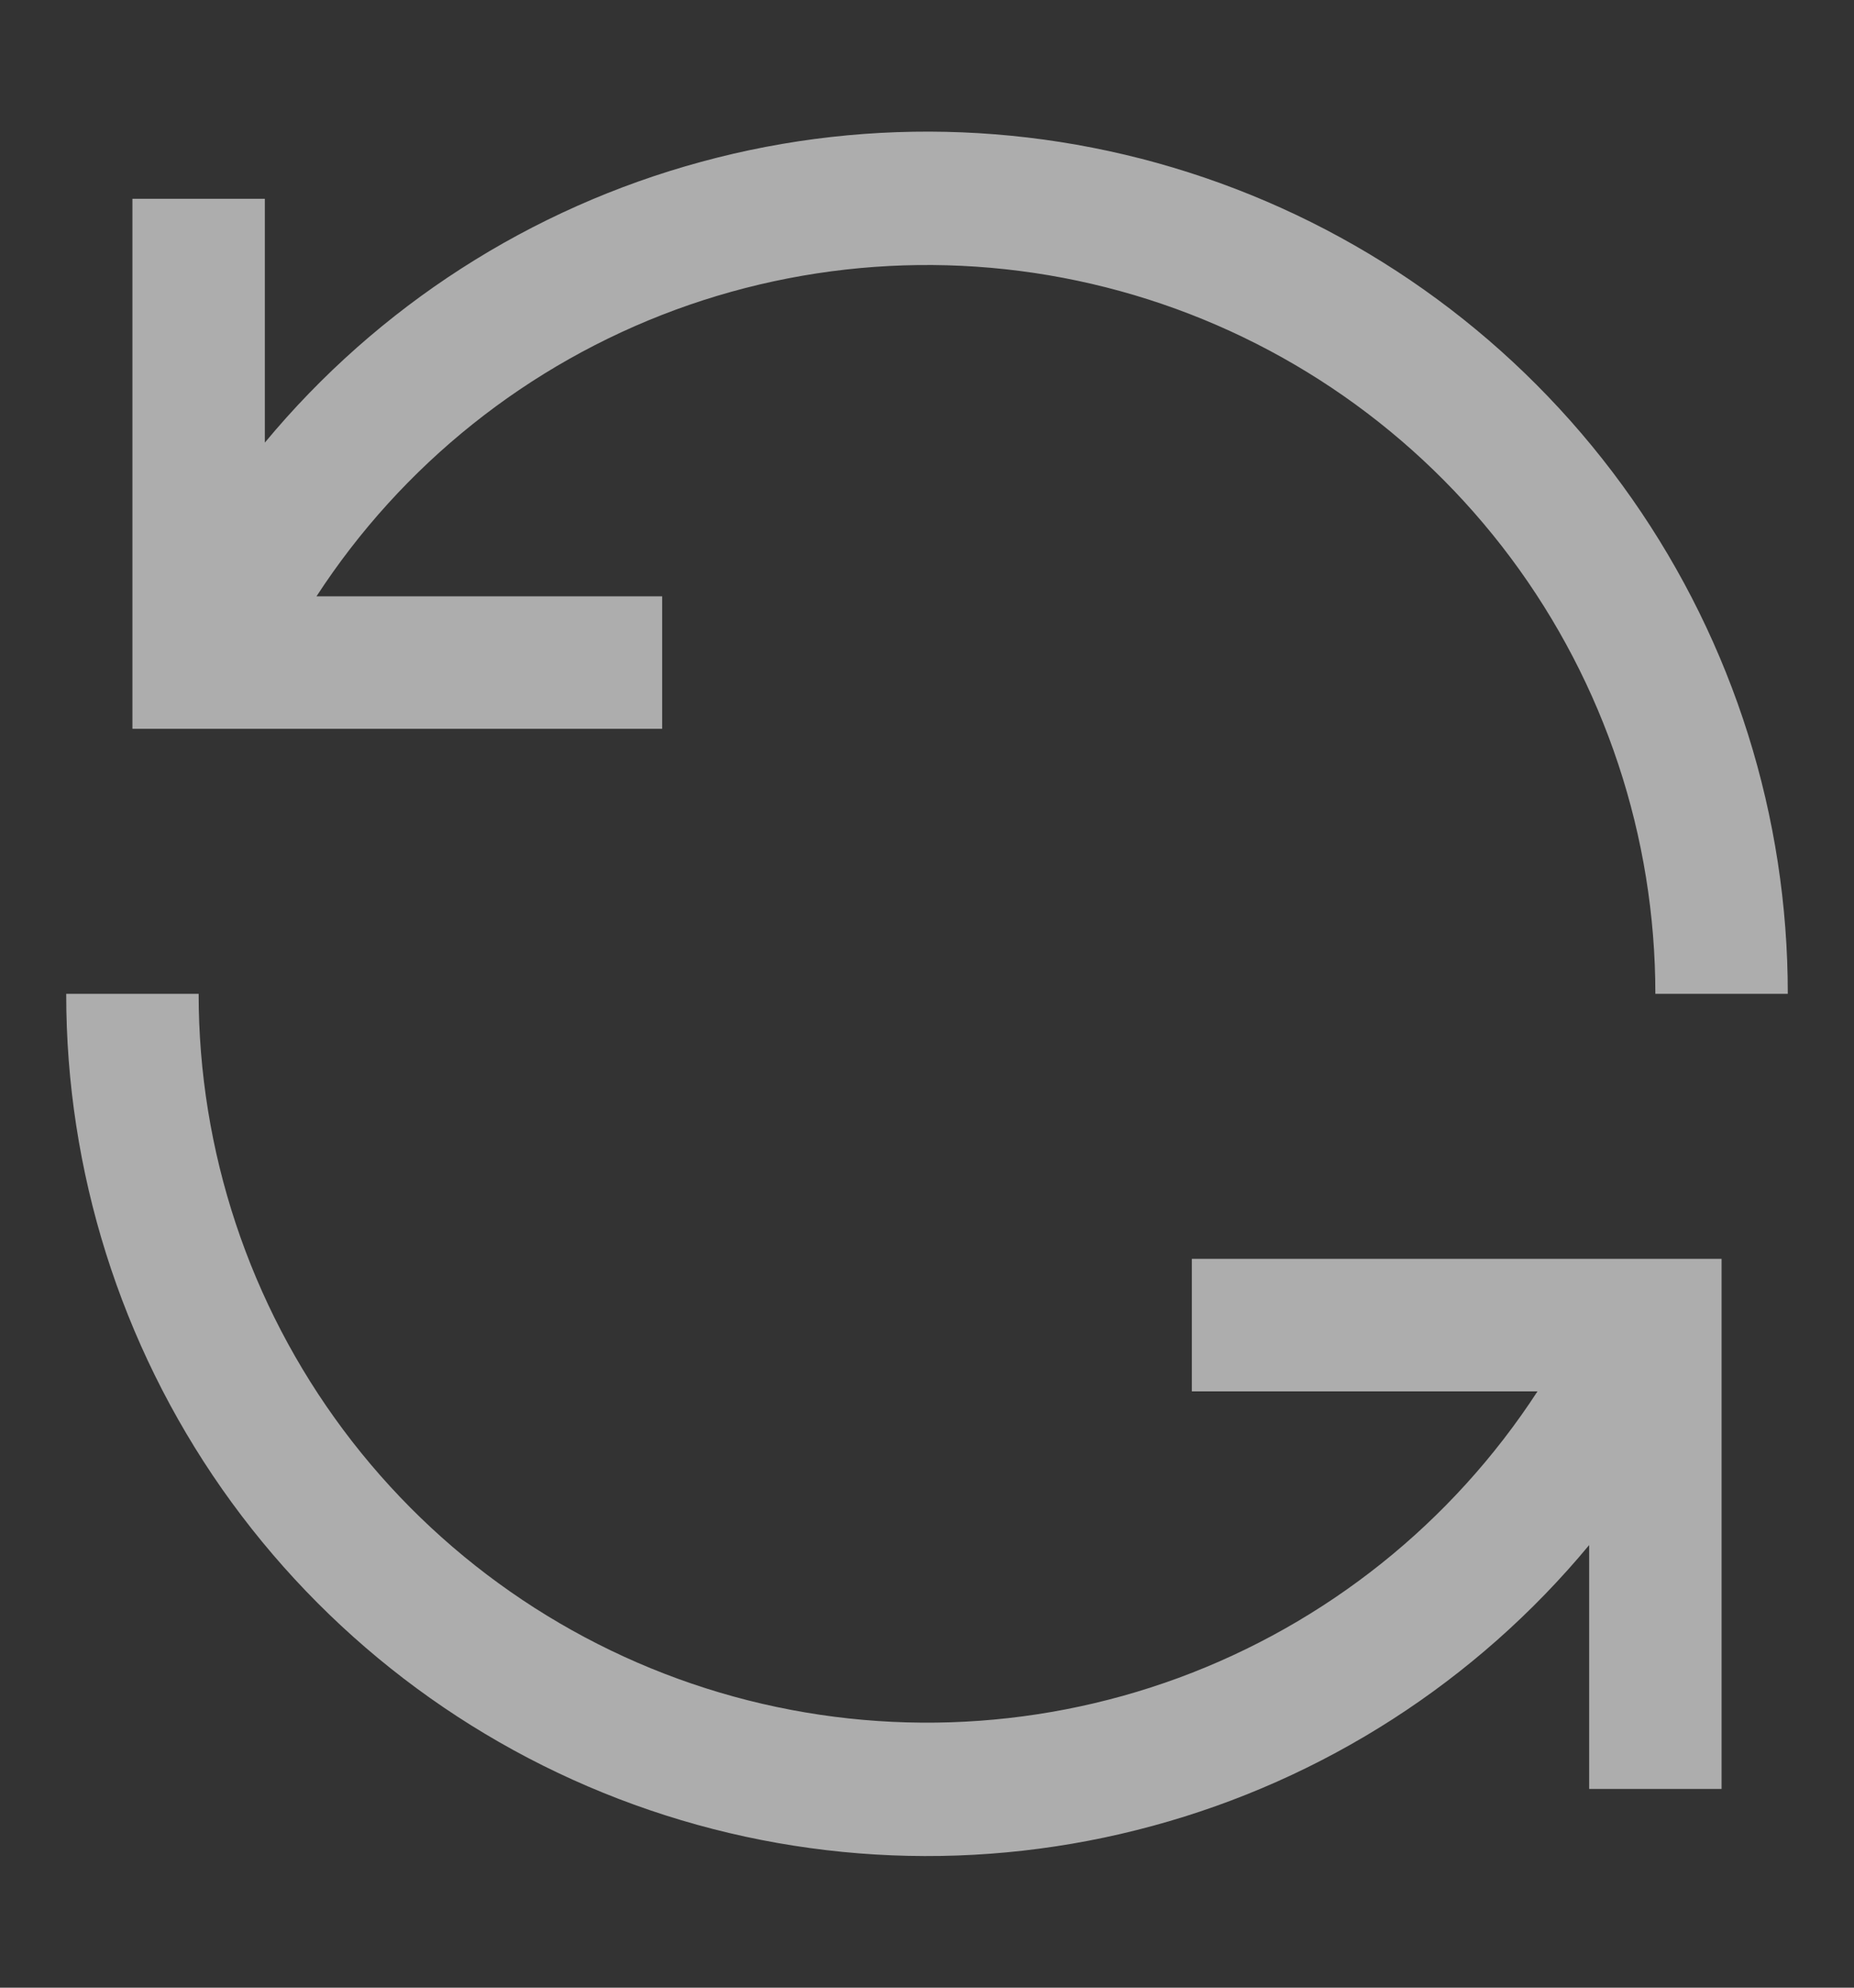<svg width="14" height="15" viewBox="0 0 14 15" fill="none" xmlns="http://www.w3.org/2000/svg">
<rect x="0" y="0" width="14" height="15" fill="#333333" stroke="none"/>
<path d="M5 4.5H2.39C3.037 3.506 3.987 2.748 5.1 2.338C6.213 1.929 7.428 1.89 8.565 2.227C9.701 2.564 10.699 3.26 11.408 4.21C12.117 5.16 12.5 6.314 12.5 7.5H13.5C13.501 6.163 13.09 4.858 12.323 3.763C11.555 2.667 10.469 1.836 9.211 1.381C7.954 0.926 6.586 0.87 5.296 1.221C4.005 1.571 2.854 2.311 2 3.34V1.5H1V5.5H5V4.5ZM9 10.5H11.61C10.963 11.494 10.013 12.252 8.9 12.662C7.787 13.071 6.572 13.11 5.435 12.773C4.299 12.436 3.301 11.74 2.592 10.79C1.883 9.84 1.5 8.686 1.5 7.5H0.5C0.499 8.837 0.91 10.142 1.677 11.237C2.445 12.332 3.531 13.164 4.789 13.619C6.046 14.074 7.414 14.13 8.704 13.779C9.995 13.429 11.146 12.689 12 11.66V13.5H13V9.5H9V10.5Z" fill="white" fill-opacity="0.6"/>
</svg>
